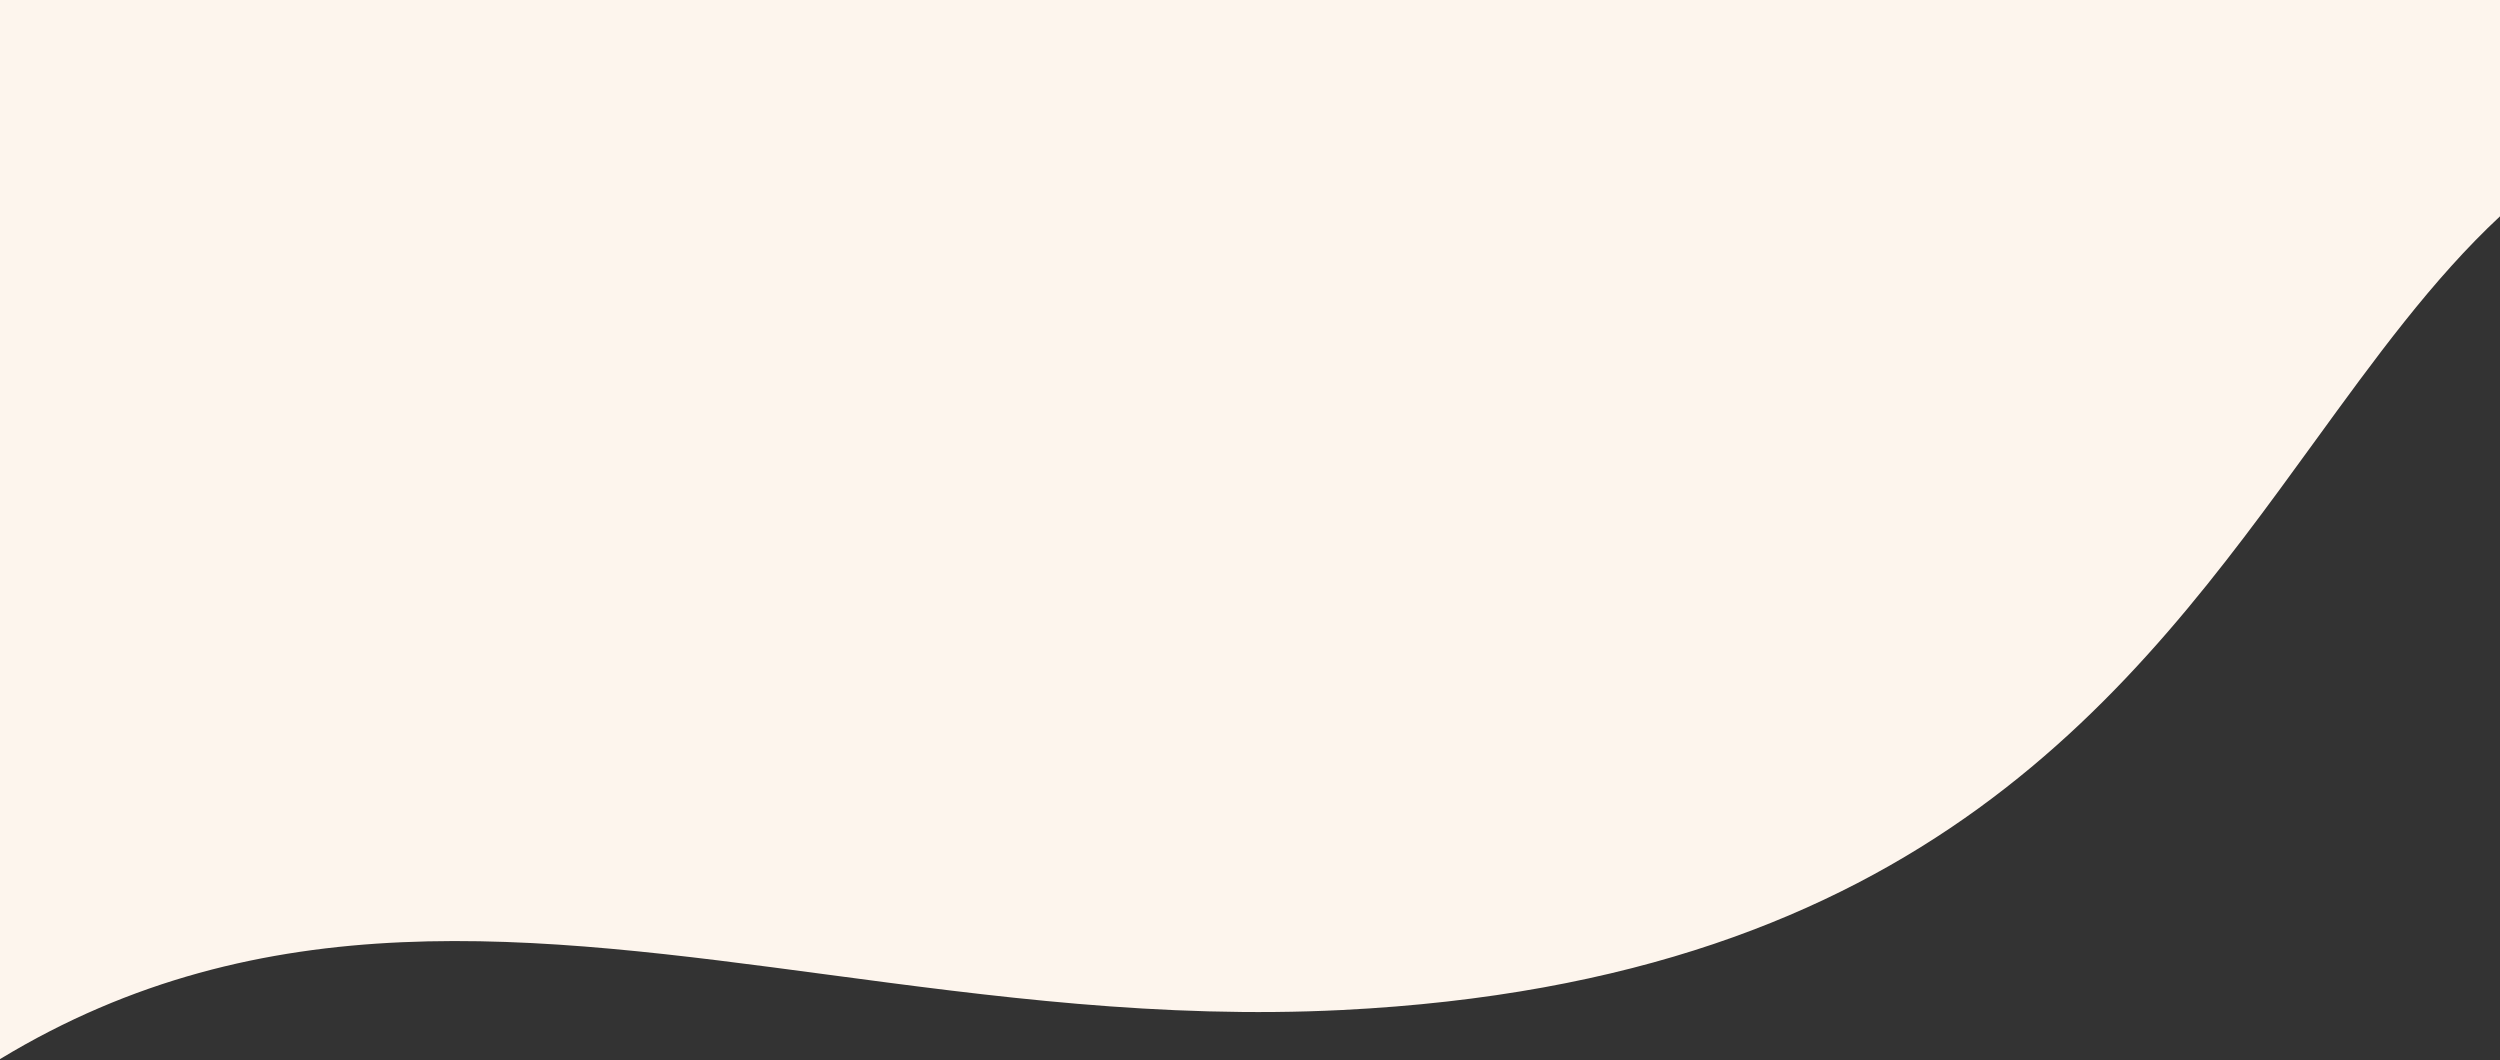 <svg width="375" height="159" viewBox="0 0 375 159" fill="none" xmlns="http://www.w3.org/2000/svg"><rect x="0" y="0" width="375" height="159" fill="#333333" stroke="none"/><path fill-rule="evenodd" clip-rule="evenodd" d="M375 0H0v158.866c39.522-23.961 79.959-18.566 124.063-12.682 24.471 3.265 50.071 6.68 77.271 5.316 87.127-4.37 118.701-47.855 145.745-85.1 9.165-12.623 17.81-24.529 27.921-33.952V0z" fill="#FDF5ED"/></svg>